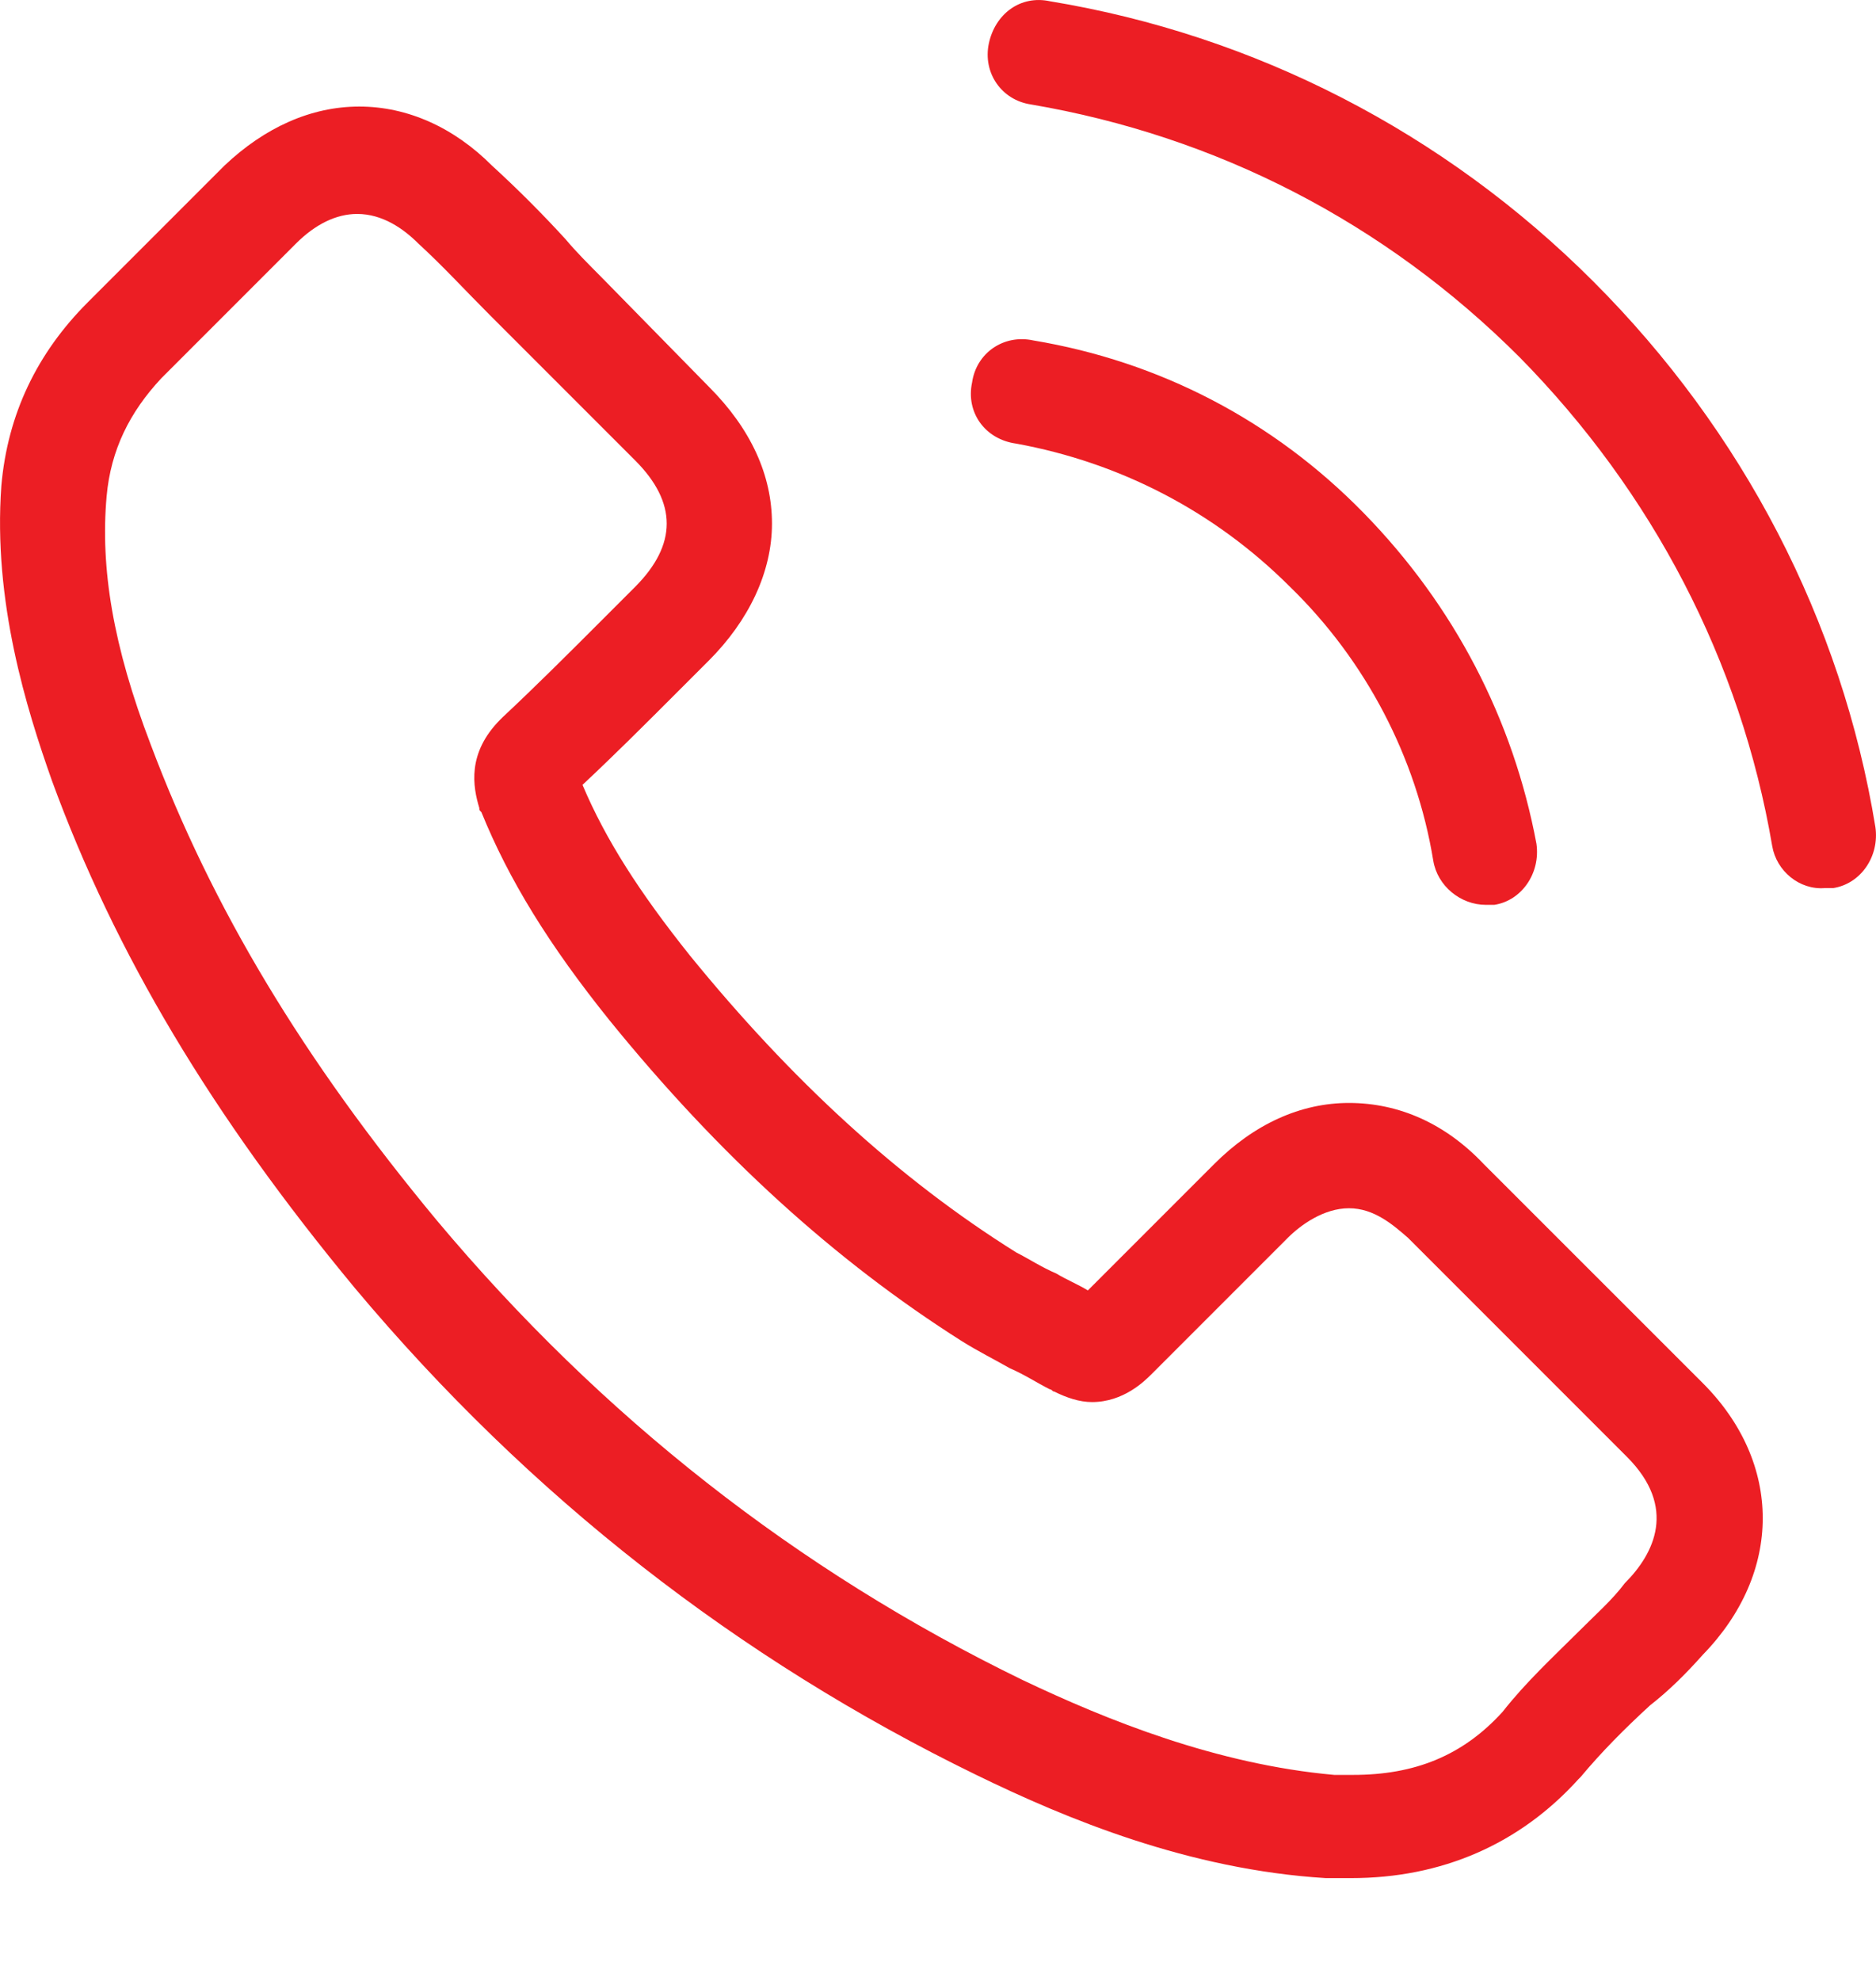 <svg width="18" height="19" viewBox="0 0 18 19" fill="none" xmlns="http://www.w3.org/2000/svg">
<path d="M16.338 15.872C17.105 15.084 17.105 14.034 16.338 13.266L14.236 11.165C13.873 10.781 13.428 10.579 12.943 10.579C12.479 10.579 12.034 10.781 11.65 11.165L10.438 12.377C10.337 12.316 10.236 12.276 10.135 12.215C9.994 12.155 9.872 12.074 9.751 12.013C8.62 11.306 7.589 10.356 6.619 9.164C6.135 8.558 5.811 8.053 5.589 7.528C5.892 7.245 6.195 6.942 6.478 6.659C6.579 6.558 6.7 6.437 6.801 6.336C7.185 5.952 7.407 5.487 7.407 5.022C7.407 4.558 7.205 4.113 6.801 3.709L5.771 2.659C5.65 2.537 5.528 2.416 5.427 2.295C5.205 2.052 4.963 1.81 4.72 1.588C4.357 1.224 3.912 1.022 3.447 1.022C2.983 1.022 2.538 1.224 2.154 1.588L0.841 2.901C0.356 3.386 0.073 3.972 0.013 4.659C-0.068 5.77 0.255 6.8 0.498 7.487C1.104 9.144 2.033 10.7 3.407 12.357C5.084 14.357 7.084 15.912 9.367 17.024C10.236 17.448 11.408 17.933 12.721 18.014C12.802 18.014 12.883 18.014 12.963 18.014C13.832 18.014 14.58 17.69 15.146 17.064L15.166 17.044C15.368 16.802 15.59 16.579 15.832 16.357C16.014 16.215 16.176 16.054 16.338 15.872ZM15.146 15.65C14.903 15.892 14.64 16.135 14.418 16.418C14.034 16.842 13.57 17.024 12.984 17.024C12.923 17.024 12.863 17.024 12.802 17.024C11.671 16.923 10.62 16.498 9.812 16.114C7.65 15.064 5.771 13.589 4.195 11.71C2.902 10.154 2.033 8.7 1.447 7.144C1.083 6.194 0.962 5.447 1.023 4.76C1.063 4.315 1.245 3.952 1.548 3.628L2.841 2.335C3.023 2.153 3.225 2.052 3.427 2.052C3.67 2.052 3.872 2.194 4.013 2.335C4.256 2.558 4.458 2.78 4.7 3.022C4.821 3.143 4.942 3.265 5.064 3.386L6.094 4.416C6.296 4.618 6.397 4.82 6.397 5.022C6.397 5.224 6.296 5.426 6.094 5.629C5.993 5.73 5.872 5.851 5.771 5.952C5.448 6.275 5.145 6.578 4.821 6.881L4.801 6.901C4.478 7.225 4.538 7.548 4.599 7.75C4.599 7.77 4.599 7.77 4.619 7.79C4.882 8.437 5.266 9.063 5.852 9.791C6.902 11.084 8.014 12.094 9.226 12.862C9.387 12.963 9.549 13.043 9.69 13.124C9.832 13.185 9.953 13.266 10.074 13.326C10.095 13.326 10.095 13.347 10.115 13.347C10.236 13.407 10.357 13.448 10.478 13.448C10.781 13.448 10.983 13.245 11.044 13.185L12.357 11.872C12.479 11.75 12.701 11.589 12.943 11.589C13.186 11.589 13.368 11.75 13.509 11.872L15.61 13.973C16.095 14.458 15.873 14.902 15.59 15.185C15.469 15.347 15.307 15.488 15.146 15.65ZM9.327 3.669C9.367 3.386 9.63 3.204 9.913 3.265C11.125 3.467 12.216 4.032 13.085 4.921C13.954 5.81 14.519 6.901 14.742 8.093C14.782 8.376 14.6 8.639 14.337 8.679C14.317 8.679 14.277 8.679 14.257 8.679C14.014 8.679 13.792 8.498 13.752 8.255C13.59 7.265 13.105 6.336 12.378 5.629C11.65 4.901 10.741 4.436 9.751 4.255C9.448 4.214 9.266 3.952 9.327 3.669ZM17.004 8.114C16.701 6.336 15.853 4.719 14.58 3.426C13.287 2.133 11.671 1.305 9.893 1.002C9.61 0.961 9.428 0.699 9.488 0.416C9.549 0.133 9.791 -0.049 10.074 0.012C12.034 0.335 13.852 1.264 15.287 2.699C16.721 4.133 17.671 5.952 17.994 7.932C18.035 8.215 17.853 8.477 17.59 8.518C17.57 8.518 17.53 8.518 17.509 8.518C17.267 8.538 17.045 8.356 17.004 8.114Z" fill="#EC1E24"/>
</svg>
